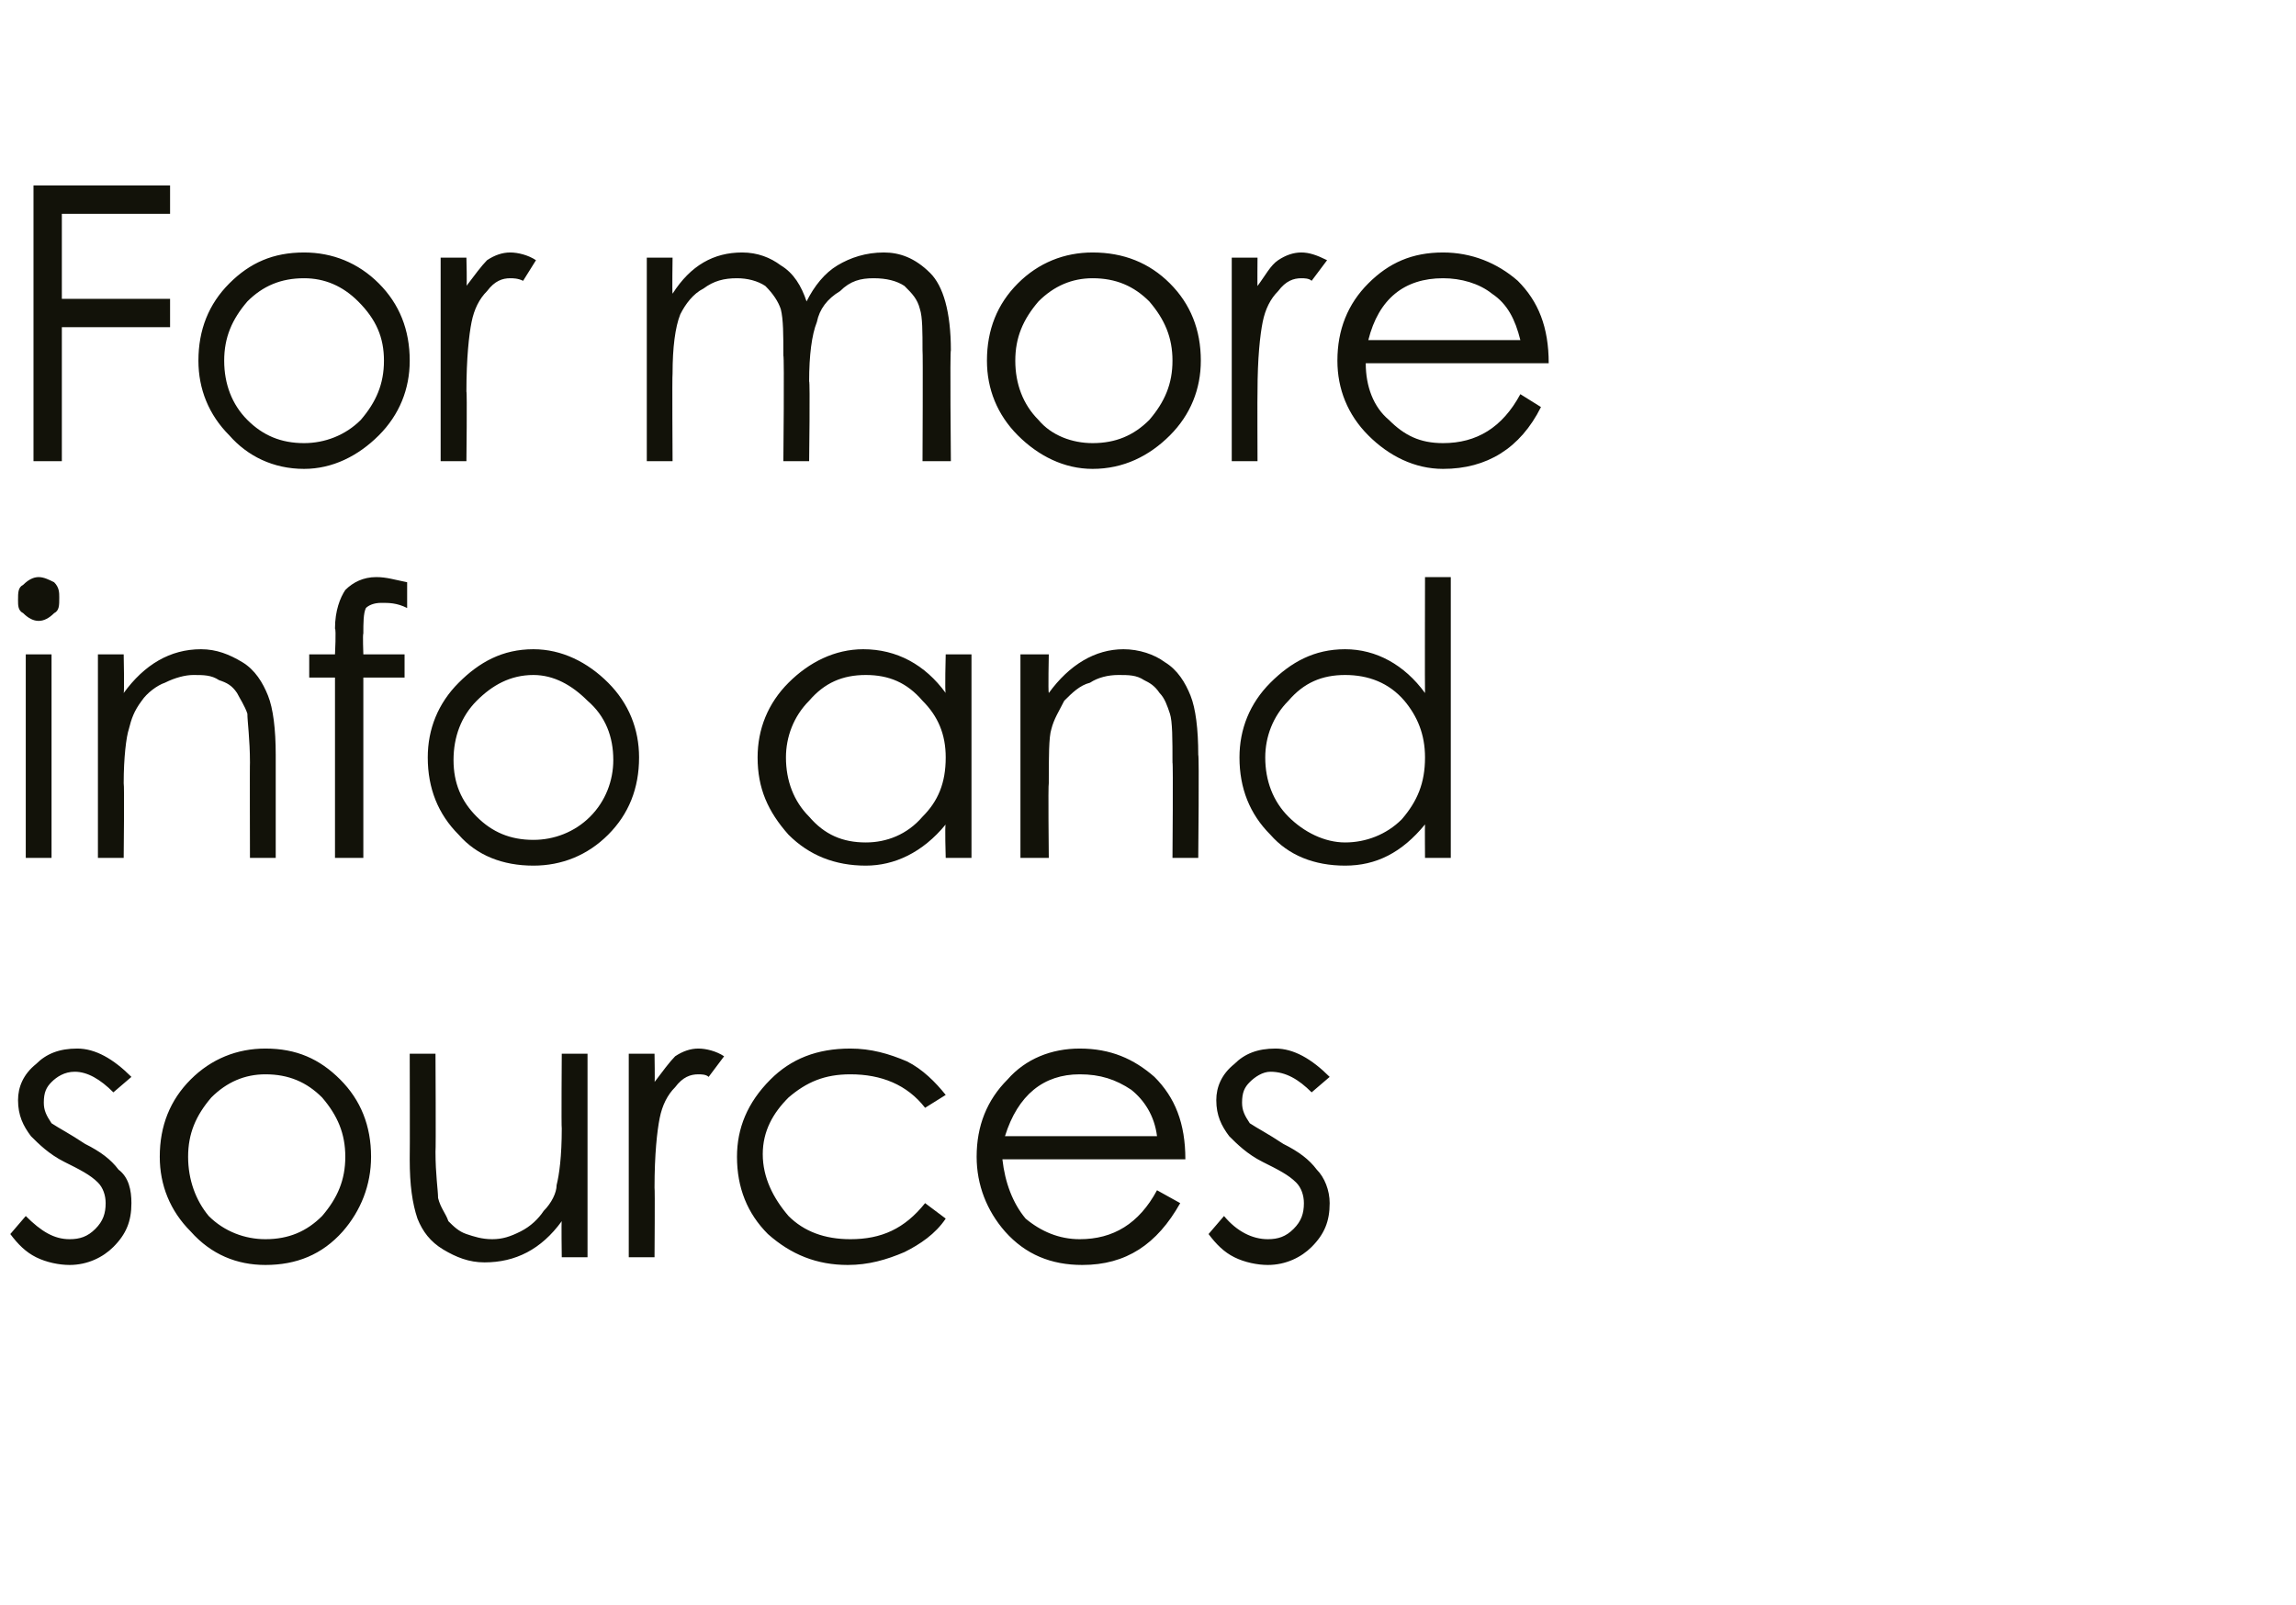 <?xml version="1.0" standalone="no"?><!DOCTYPE svg PUBLIC "-//W3C//DTD SVG 1.1//EN" "http://www.w3.org/Graphics/SVG/1.1/DTD/svg11.dtd"><svg xmlns="http://www.w3.org/2000/svg" version="1.1" width="89.1px" height="62.3px" viewBox="0 -6 89.1 62.3" style="top:-6px">  <desc>For more info and sources</desc>  <defs/>  <g id="Polygon145092">    <path d="M 5.1 35.8 C 5.1 35.8 4.4 36.4 4.4 36.4 C 3.9 35.9 3.4 35.6 2.9 35.6 C 2.5 35.6 2.2 35.8 2 36 C 1.8 36.2 1.7 36.4 1.7 36.8 C 1.7 37.1 1.8 37.3 2 37.6 C 2.3 37.8 2.7 38 3.3 38.4 C 3.9 38.7 4.3 39 4.6 39.4 C 5 39.7 5.1 40.2 5.1 40.7 C 5.1 41.4 4.9 41.9 4.4 42.4 C 4 42.8 3.4 43.1 2.7 43.1 C 2.3 43.1 1.8 43 1.4 42.8 C 1 42.6 0.7 42.3 0.4 41.9 C 0.4 41.9 1 41.2 1 41.2 C 1.6 41.8 2.1 42.1 2.7 42.1 C 3.1 42.1 3.4 42 3.7 41.7 C 4 41.4 4.1 41.1 4.1 40.7 C 4.1 40.4 4 40.1 3.8 39.9 C 3.5 39.6 3.1 39.4 2.5 39.1 C 1.9 38.8 1.5 38.4 1.2 38.1 C 0.9 37.7 0.7 37.3 0.7 36.7 C 0.7 36.2 0.9 35.7 1.4 35.3 C 1.8 34.9 2.3 34.7 3 34.7 C 3.7 34.7 4.4 35.1 5.1 35.8 Z M 6.2 38.9 C 6.2 37.7 6.6 36.7 7.4 35.9 C 8.2 35.1 9.2 34.7 10.3 34.7 C 11.5 34.7 12.4 35.1 13.2 35.9 C 14 36.7 14.4 37.7 14.4 38.9 C 14.4 40 14 41 13.3 41.8 C 12.5 42.7 11.5 43.1 10.3 43.1 C 9.2 43.1 8.2 42.7 7.4 41.8 C 6.6 41 6.2 40 6.2 38.9 Z M 13.4 38.9 C 13.4 38 13.1 37.3 12.5 36.6 C 11.9 36 11.2 35.7 10.3 35.7 C 9.5 35.7 8.8 36 8.2 36.6 C 7.6 37.3 7.3 38 7.3 38.9 C 7.3 39.8 7.6 40.6 8.1 41.2 C 8.7 41.8 9.5 42.1 10.3 42.1 C 11.2 42.1 11.9 41.8 12.5 41.2 C 13.1 40.5 13.4 39.8 13.4 38.9 Z M 22.8 42.8 L 21.8 42.8 C 21.8 42.8 21.78 41.38 21.8 41.4 C 21 42.5 20 43 18.8 43 C 18.2 43 17.7 42.8 17.2 42.5 C 16.7 42.2 16.4 41.8 16.2 41.3 C 16 40.7 15.9 40 15.9 39 C 15.91 38.96 15.9 34.9 15.9 34.9 L 16.9 34.9 C 16.9 34.9 16.92 38.66 16.9 38.7 C 16.9 39.6 17 40.2 17 40.5 C 17.1 40.9 17.3 41.1 17.4 41.4 C 17.6 41.6 17.8 41.8 18.1 41.9 C 18.4 42 18.7 42.1 19.1 42.1 C 19.5 42.1 19.8 42 20.2 41.8 C 20.6 41.6 20.9 41.3 21.1 41 C 21.4 40.7 21.6 40.3 21.6 40 C 21.7 39.6 21.8 38.9 21.8 37.8 C 21.78 37.8 21.8 34.9 21.8 34.9 L 22.8 34.9 L 22.8 42.8 Z M 24.4 34.9 L 25.4 34.9 C 25.4 34.9 25.42 36.05 25.4 36 C 25.7 35.6 26 35.2 26.2 35 C 26.5 34.8 26.8 34.7 27.1 34.7 C 27.4 34.7 27.8 34.8 28.1 35 C 28.1 35 27.5 35.8 27.5 35.8 C 27.4 35.7 27.2 35.7 27.1 35.7 C 26.8 35.7 26.5 35.8 26.2 36.2 C 25.9 36.5 25.7 36.9 25.6 37.4 C 25.5 37.9 25.4 38.8 25.4 40.1 C 25.42 40.12 25.4 42.8 25.4 42.8 L 24.4 42.8 L 24.4 34.9 Z M 36.7 36.5 C 36.7 36.5 35.9 37 35.9 37 C 35.2 36.1 34.2 35.7 33 35.7 C 32 35.7 31.3 36 30.6 36.6 C 30 37.2 29.6 37.9 29.6 38.8 C 29.6 39.7 30 40.5 30.6 41.2 C 31.2 41.8 32 42.1 33 42.1 C 34.2 42.1 35.1 41.7 35.9 40.7 C 35.9 40.7 36.7 41.3 36.7 41.3 C 36.3 41.9 35.7 42.3 35.1 42.6 C 34.4 42.9 33.7 43.1 32.9 43.1 C 31.7 43.1 30.7 42.7 29.8 41.9 C 29 41.1 28.6 40.1 28.6 38.9 C 28.6 37.8 29 36.8 29.9 35.9 C 30.7 35.1 31.7 34.7 33 34.7 C 33.8 34.7 34.5 34.9 35.2 35.2 C 35.8 35.5 36.3 36 36.7 36.5 Z M 41.9 42.1 C 43.2 42.1 44.2 41.5 44.9 40.2 C 44.9 40.2 45.8 40.7 45.8 40.7 C 44.9 42.3 43.7 43.1 42 43.1 C 40.8 43.1 39.8 42.7 39 41.8 C 38.3 41 37.9 40 37.9 38.9 C 37.9 37.7 38.3 36.7 39.1 35.9 C 39.8 35.1 40.8 34.7 41.9 34.7 C 43.1 34.7 44 35.1 44.8 35.8 C 45.6 36.6 46 37.6 46 39 C 46 39 38.9 39 38.9 39 C 39 39.9 39.3 40.7 39.8 41.3 C 40.4 41.8 41.1 42.1 41.9 42.1 C 41.9 42.1 41.9 42.1 41.9 42.1 Z M 44.9 38.1 C 44.8 37.3 44.4 36.7 43.9 36.3 C 43.3 35.9 42.7 35.7 41.9 35.7 C 40.5 35.7 39.5 36.5 39 38.1 C 39 38.1 44.9 38.1 44.9 38.1 Z M 51.6 35.8 C 51.6 35.8 50.9 36.4 50.9 36.4 C 50.4 35.9 49.9 35.6 49.3 35.6 C 49 35.6 48.7 35.8 48.5 36 C 48.3 36.2 48.2 36.4 48.2 36.8 C 48.2 37.1 48.3 37.3 48.5 37.6 C 48.8 37.8 49.2 38 49.8 38.4 C 50.4 38.7 50.8 39 51.1 39.4 C 51.4 39.7 51.6 40.2 51.6 40.7 C 51.6 41.4 51.4 41.9 50.9 42.4 C 50.5 42.8 49.9 43.1 49.2 43.1 C 48.8 43.1 48.3 43 47.9 42.8 C 47.5 42.6 47.2 42.3 46.9 41.9 C 46.9 41.9 47.5 41.2 47.5 41.2 C 48 41.8 48.6 42.1 49.2 42.1 C 49.6 42.1 49.9 42 50.2 41.7 C 50.5 41.4 50.6 41.1 50.6 40.7 C 50.6 40.4 50.5 40.1 50.3 39.9 C 50 39.6 49.6 39.4 49 39.1 C 48.4 38.8 48 38.4 47.7 38.1 C 47.4 37.7 47.2 37.3 47.2 36.7 C 47.2 36.2 47.4 35.7 47.9 35.3 C 48.3 34.9 48.8 34.7 49.5 34.7 C 50.2 34.7 50.9 35.1 51.6 35.8 Z " stroke="none" fill="#121209"/>  </g>  <g id="Polygon145091">    <path d="M 0.7 17.3 C 0.7 17 0.7 16.8 0.9 16.7 C 1.1 16.5 1.3 16.4 1.5 16.4 C 1.7 16.4 1.9 16.5 2.1 16.6 C 2.3 16.8 2.3 17 2.3 17.2 C 2.3 17.5 2.3 17.7 2.1 17.8 C 1.9 18 1.7 18.1 1.5 18.1 C 1.3 18.1 1.1 18 0.9 17.8 C 0.7 17.7 0.7 17.5 0.7 17.3 Z M 1 19.4 L 2 19.4 L 2 27.3 L 1 27.3 L 1 19.4 Z M 3.8 19.4 L 4.8 19.4 C 4.8 19.4 4.83 20.86 4.8 20.9 C 5.6 19.8 6.6 19.2 7.8 19.2 C 8.4 19.2 8.9 19.4 9.4 19.7 C 9.9 20 10.2 20.5 10.4 21 C 10.6 21.5 10.7 22.3 10.7 23.3 C 10.7 23.28 10.7 27.3 10.7 27.3 L 9.7 27.3 C 9.7 27.3 9.69 23.58 9.7 23.6 C 9.7 22.7 9.6 22 9.6 21.7 C 9.5 21.4 9.3 21.1 9.2 20.9 C 9 20.6 8.8 20.5 8.5 20.4 C 8.2 20.2 7.9 20.2 7.5 20.2 C 7.2 20.2 6.8 20.3 6.4 20.5 C 6.1 20.6 5.7 20.9 5.5 21.2 C 5.2 21.6 5.1 21.9 5 22.3 C 4.9 22.6 4.8 23.4 4.8 24.4 C 4.83 24.44 4.8 27.3 4.8 27.3 L 3.8 27.3 L 3.8 19.4 Z M 14.6 16.4 C 15 16.4 15.3 16.5 15.8 16.6 C 15.8 16.6 15.8 17.6 15.8 17.6 C 15.4 17.4 15.1 17.4 14.8 17.4 C 14.5 17.4 14.3 17.5 14.2 17.6 C 14.1 17.8 14.1 18.2 14.1 18.6 C 14.07 18.59 14.1 19.4 14.1 19.4 L 15.7 19.4 L 15.7 20.3 L 14.1 20.3 L 14.1 27.3 L 13 27.3 L 13 20.3 L 12 20.3 L 12 19.4 L 13 19.4 C 13 19.4 13.05 18.42 13 18.4 C 13 17.7 13.2 17.2 13.4 16.9 C 13.7 16.6 14.1 16.4 14.6 16.4 C 14.6 16.4 14.6 16.4 14.6 16.4 Z M 16.6 23.4 C 16.6 22.3 17 21.3 17.8 20.5 C 18.6 19.7 19.5 19.2 20.7 19.2 C 21.8 19.2 22.8 19.7 23.6 20.5 C 24.4 21.3 24.8 22.3 24.8 23.4 C 24.8 24.6 24.4 25.6 23.6 26.4 C 22.8 27.2 21.8 27.6 20.7 27.6 C 19.5 27.6 18.5 27.2 17.8 26.4 C 17 25.6 16.6 24.6 16.6 23.4 Z M 23.8 23.5 C 23.8 22.6 23.5 21.8 22.8 21.2 C 22.2 20.6 21.5 20.2 20.7 20.2 C 19.8 20.2 19.1 20.6 18.5 21.2 C 17.9 21.8 17.6 22.6 17.6 23.5 C 17.6 24.4 17.9 25.1 18.5 25.7 C 19.1 26.3 19.8 26.6 20.7 26.6 C 21.5 26.6 22.3 26.3 22.9 25.7 C 23.5 25.1 23.8 24.3 23.8 23.5 Z M 37.7 19.4 L 37.7 27.3 L 36.7 27.3 C 36.7 27.3 36.66 25.99 36.7 26 C 35.8 27.1 34.7 27.6 33.6 27.6 C 32.4 27.6 31.4 27.2 30.6 26.4 C 29.8 25.5 29.4 24.6 29.4 23.4 C 29.4 22.3 29.8 21.3 30.6 20.5 C 31.4 19.7 32.4 19.2 33.5 19.2 C 34.8 19.2 35.9 19.8 36.7 20.9 C 36.66 20.89 36.7 19.4 36.7 19.4 L 37.7 19.4 Z M 36.7 23.4 C 36.7 22.5 36.4 21.8 35.8 21.2 C 35.2 20.5 34.5 20.2 33.6 20.2 C 32.7 20.2 32 20.5 31.4 21.2 C 30.8 21.8 30.5 22.6 30.5 23.4 C 30.5 24.3 30.8 25.1 31.4 25.7 C 32 26.4 32.7 26.7 33.6 26.7 C 34.4 26.7 35.2 26.4 35.8 25.7 C 36.4 25.1 36.7 24.4 36.7 23.4 Z M 39.6 19.4 L 40.7 19.4 C 40.7 19.4 40.67 20.86 40.7 20.9 C 41.5 19.8 42.5 19.2 43.6 19.2 C 44.2 19.2 44.8 19.4 45.2 19.7 C 45.7 20 46 20.5 46.2 21 C 46.4 21.5 46.5 22.3 46.5 23.3 C 46.54 23.28 46.5 27.3 46.5 27.3 L 45.5 27.3 C 45.5 27.3 45.53 23.58 45.5 23.6 C 45.5 22.7 45.5 22 45.4 21.7 C 45.3 21.4 45.2 21.1 45 20.9 C 44.8 20.6 44.6 20.5 44.4 20.4 C 44.1 20.2 43.8 20.2 43.4 20.2 C 43 20.2 42.6 20.3 42.3 20.5 C 41.9 20.6 41.6 20.9 41.3 21.2 C 41.1 21.6 40.9 21.9 40.8 22.3 C 40.7 22.6 40.7 23.4 40.7 24.4 C 40.67 24.44 40.7 27.3 40.7 27.3 L 39.6 27.3 L 39.6 19.4 Z M 56.3 16.4 L 56.3 27.3 L 55.3 27.3 C 55.3 27.3 55.29 25.99 55.3 26 C 54.4 27.1 53.4 27.6 52.2 27.6 C 51 27.6 50 27.2 49.3 26.4 C 48.5 25.6 48.1 24.6 48.1 23.4 C 48.1 22.3 48.5 21.3 49.3 20.5 C 50.1 19.7 51 19.2 52.2 19.2 C 53.4 19.2 54.5 19.8 55.3 20.9 C 55.29 20.89 55.3 16.4 55.3 16.4 L 56.3 16.4 Z M 55.3 23.4 C 55.3 22.5 55 21.8 54.5 21.2 C 53.9 20.5 53.1 20.2 52.2 20.2 C 51.3 20.2 50.6 20.5 50 21.2 C 49.4 21.8 49.1 22.6 49.1 23.4 C 49.1 24.3 49.4 25.1 50 25.7 C 50.6 26.3 51.4 26.7 52.2 26.7 C 53 26.7 53.8 26.4 54.4 25.8 C 55 25.1 55.3 24.4 55.3 23.4 Z " stroke="none" fill="#121209"/>  </g>  <g id="Polygon145090">    <path d="M 1.3 1.2 L 6.6 1.2 L 6.6 2.3 L 2.4 2.3 L 2.4 5.6 L 6.6 5.6 L 6.6 6.7 L 2.4 6.7 L 2.4 11.9 L 1.3 11.9 L 1.3 1.2 Z M 7.7 8 C 7.7 6.8 8.1 5.8 8.9 5 C 9.7 4.2 10.6 3.8 11.8 3.8 C 12.9 3.8 13.9 4.2 14.7 5 C 15.5 5.8 15.9 6.8 15.9 8 C 15.9 9.1 15.5 10.1 14.7 10.9 C 13.9 11.7 12.9 12.2 11.8 12.2 C 10.6 12.2 9.6 11.7 8.9 10.9 C 8.1 10.1 7.7 9.1 7.7 8 Z M 14.9 8 C 14.9 7.1 14.6 6.4 13.9 5.7 C 13.3 5.1 12.6 4.8 11.8 4.8 C 10.9 4.8 10.2 5.1 9.6 5.7 C 9 6.4 8.7 7.1 8.7 8 C 8.7 8.9 9 9.7 9.6 10.3 C 10.2 10.9 10.9 11.2 11.8 11.2 C 12.6 11.2 13.4 10.9 14 10.3 C 14.6 9.6 14.9 8.9 14.9 8 Z M 17.1 4 L 18.1 4 C 18.1 4 18.13 5.14 18.1 5.1 C 18.4 4.7 18.7 4.3 18.9 4.1 C 19.2 3.9 19.5 3.8 19.8 3.8 C 20.1 3.8 20.5 3.9 20.8 4.1 C 20.8 4.1 20.3 4.9 20.3 4.9 C 20.1 4.8 19.9 4.8 19.8 4.8 C 19.5 4.8 19.2 4.9 18.9 5.3 C 18.6 5.6 18.4 6 18.3 6.5 C 18.2 7 18.1 7.9 18.1 9.2 C 18.13 9.21 18.1 11.9 18.1 11.9 L 17.1 11.9 L 17.1 4 Z M 25.1 4 L 26.1 4 C 26.1 4 26.08 5.36 26.1 5.4 C 26.8 4.3 27.7 3.8 28.8 3.8 C 29.4 3.8 29.9 4 30.3 4.3 C 30.8 4.6 31.1 5.1 31.3 5.7 C 31.6 5.1 32 4.6 32.5 4.3 C 33 4 33.6 3.8 34.3 3.8 C 34.9 3.8 35.5 4 36.1 4.6 C 36.6 5.1 36.9 6.1 36.9 7.6 C 36.86 7.58 36.9 11.9 36.9 11.9 L 35.8 11.9 C 35.8 11.9 35.82 7.58 35.8 7.6 C 35.8 6.9 35.8 6.3 35.7 6 C 35.6 5.6 35.4 5.4 35.1 5.1 C 34.8 4.9 34.4 4.8 33.9 4.8 C 33.4 4.8 33 4.9 32.6 5.3 C 32.1 5.6 31.8 6 31.7 6.5 C 31.5 7 31.4 7.8 31.4 8.8 C 31.44 8.8 31.4 11.9 31.4 11.9 L 30.4 11.9 C 30.4 11.9 30.44 7.85 30.4 7.8 C 30.4 7 30.4 6.4 30.3 6 C 30.2 5.7 30 5.4 29.7 5.1 C 29.4 4.9 29 4.8 28.6 4.8 C 28.1 4.8 27.7 4.9 27.3 5.2 C 26.9 5.4 26.6 5.8 26.4 6.2 C 26.2 6.7 26.1 7.5 26.1 8.5 C 26.08 8.54 26.1 11.9 26.1 11.9 L 25.1 11.9 L 25.1 4 Z M 38.3 8 C 38.3 6.8 38.7 5.8 39.5 5 C 40.3 4.2 41.3 3.8 42.4 3.8 C 43.6 3.8 44.6 4.2 45.4 5 C 46.2 5.8 46.6 6.8 46.6 8 C 46.6 9.1 46.2 10.1 45.4 10.9 C 44.6 11.7 43.6 12.2 42.4 12.2 C 41.3 12.2 40.3 11.7 39.5 10.9 C 38.7 10.1 38.3 9.1 38.3 8 Z M 45.5 8 C 45.5 7.1 45.2 6.4 44.6 5.7 C 44 5.1 43.3 4.8 42.4 4.8 C 41.6 4.8 40.9 5.1 40.3 5.7 C 39.7 6.4 39.4 7.1 39.4 8 C 39.4 8.9 39.7 9.7 40.3 10.3 C 40.8 10.9 41.6 11.2 42.4 11.2 C 43.3 11.2 44 10.9 44.6 10.3 C 45.2 9.6 45.5 8.9 45.5 8 Z M 47.8 4 L 48.8 4 C 48.8 4 48.79 5.14 48.8 5.1 C 49.1 4.7 49.3 4.3 49.6 4.1 C 49.9 3.9 50.2 3.8 50.5 3.8 C 50.8 3.8 51.1 3.9 51.5 4.1 C 51.5 4.1 50.9 4.9 50.9 4.9 C 50.8 4.8 50.6 4.8 50.5 4.8 C 50.2 4.8 49.9 4.9 49.6 5.3 C 49.3 5.6 49.1 6 49 6.5 C 48.9 7 48.8 7.9 48.8 9.2 C 48.79 9.21 48.8 11.9 48.8 11.9 L 47.8 11.9 L 47.8 4 Z M 56 11.2 C 57.3 11.2 58.3 10.6 59 9.3 C 59 9.3 59.8 9.8 59.8 9.8 C 59 11.4 57.7 12.2 56 12.2 C 54.9 12.2 53.9 11.7 53.1 10.9 C 52.3 10.1 51.9 9.1 51.9 8 C 51.9 6.8 52.3 5.8 53.1 5 C 53.9 4.2 54.8 3.8 56 3.8 C 57.1 3.8 58.1 4.2 58.9 4.9 C 59.7 5.7 60.1 6.7 60.1 8.1 C 60.1 8.1 53 8.1 53 8.1 C 53 9 53.3 9.8 53.9 10.3 C 54.5 10.9 55.1 11.2 56 11.2 C 56 11.2 56 11.2 56 11.2 Z M 59 7.2 C 58.8 6.4 58.5 5.8 57.9 5.4 C 57.4 5 56.7 4.8 56 4.8 C 54.5 4.8 53.5 5.6 53.1 7.2 C 53.1 7.2 59 7.2 59 7.2 Z " stroke="none" fill="#121209"/>  </g></svg>